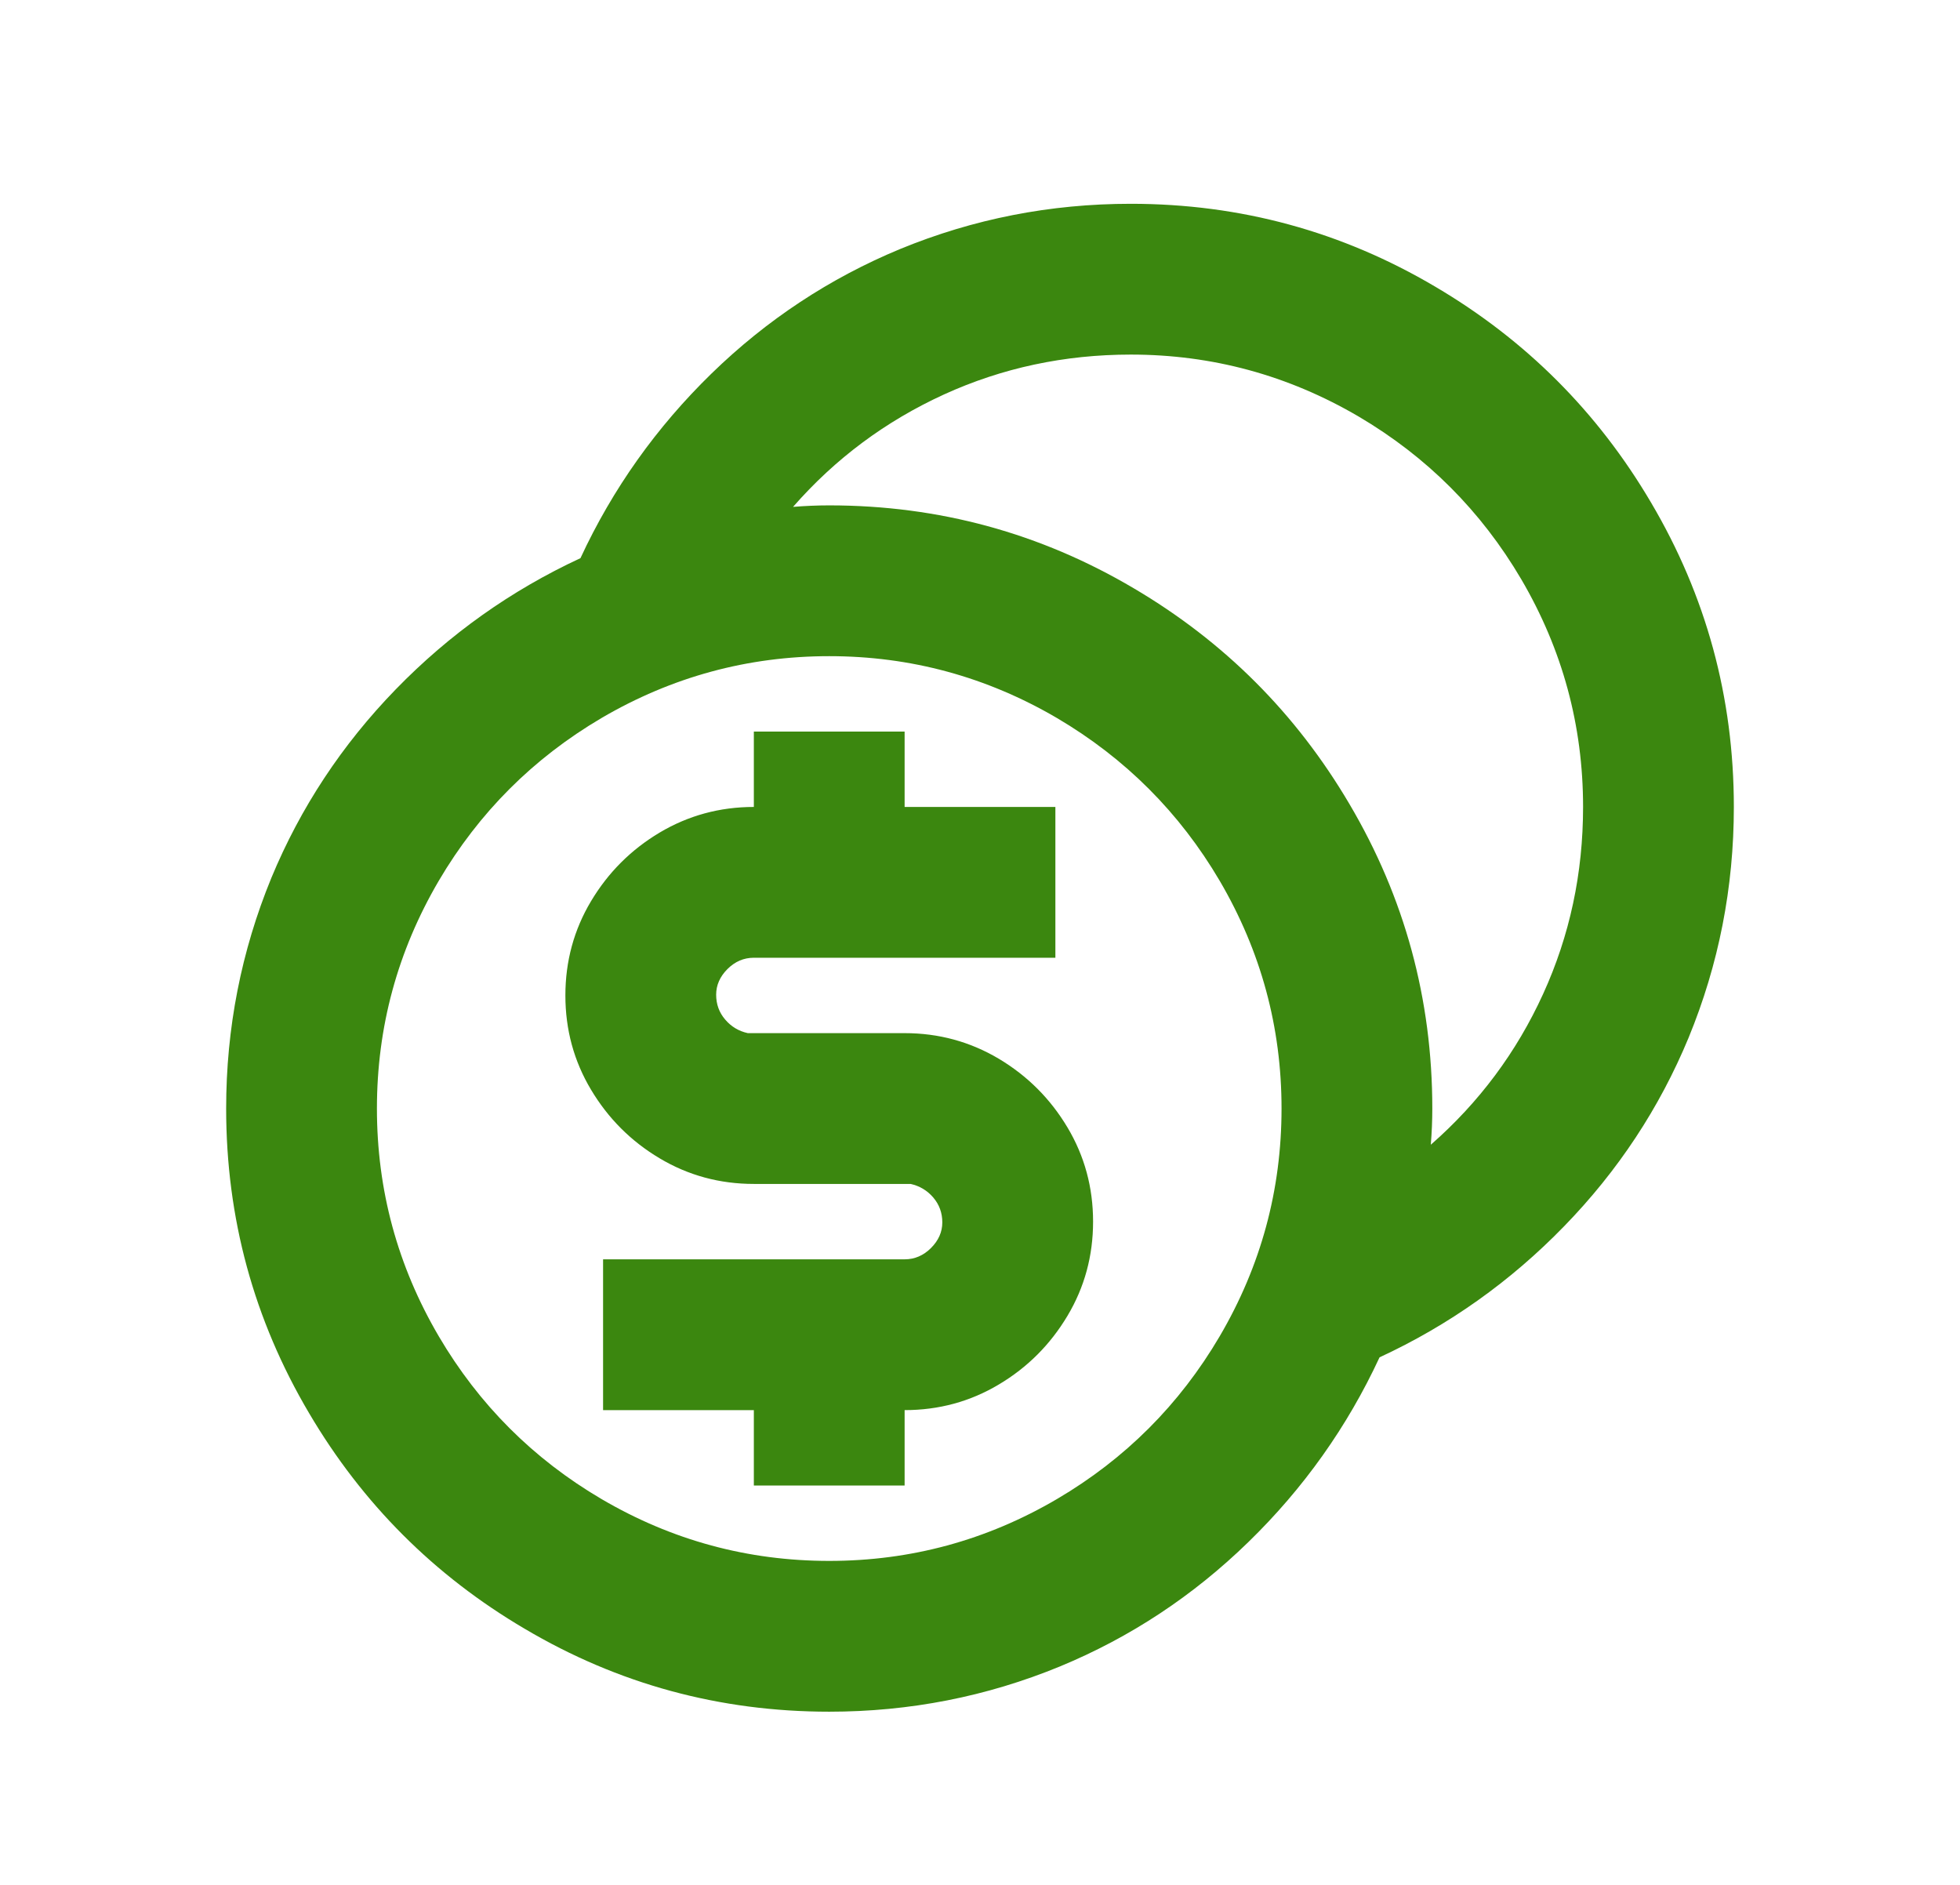 <svg width="26" height="25" viewBox="0 0 26 25" fill="none" xmlns="http://www.w3.org/2000/svg">
<path d="M15 2.703C16.453 2.703 17.8 3.07 19.04 3.803C20.24 4.51 21.193 5.463 21.9 6.663C22.633 7.903 23 9.25 23 10.703C23 11.77 22.8 12.79 22.4 13.763C22.013 14.697 21.463 15.53 20.75 16.263C20.037 16.997 19.22 17.577 18.3 18.003C17.873 18.923 17.293 19.74 16.56 20.453C15.827 21.167 14.993 21.717 14.06 22.103C13.087 22.503 12.067 22.703 11 22.703C9.547 22.703 8.2 22.337 6.96 21.603C5.76 20.897 4.807 19.943 4.1 18.743C3.367 17.503 3 16.157 3 14.703C3 13.637 3.2 12.617 3.6 11.643C3.987 10.71 4.537 9.877 5.25 9.143C5.963 8.41 6.78 7.83 7.7 7.403C8.127 6.483 8.707 5.667 9.44 4.953C10.173 4.24 11.007 3.69 11.94 3.303C12.913 2.903 13.933 2.703 15 2.703ZM11 8.703C9.92 8.703 8.913 8.977 7.98 9.523C7.073 10.057 6.353 10.777 5.82 11.683C5.273 12.617 5 13.623 5 14.703C5 15.783 5.273 16.79 5.82 17.723C6.353 18.63 7.073 19.35 7.98 19.883C8.913 20.43 9.92 20.703 11 20.703C12.08 20.703 13.087 20.43 14.02 19.883C14.927 19.35 15.647 18.63 16.18 17.723C16.727 16.79 17 15.783 17 14.703C17 13.623 16.727 12.617 16.18 11.683C15.647 10.777 14.927 10.057 14.02 9.523C13.087 8.977 12.08 8.703 11 8.703ZM12 9.703V10.703H14V12.703H10C9.867 12.703 9.75 12.753 9.65 12.853C9.55 12.953 9.5 13.067 9.5 13.193C9.5 13.32 9.54 13.43 9.62 13.523C9.7 13.617 9.8 13.677 9.92 13.703H10H12C12.453 13.703 12.87 13.817 13.25 14.043C13.63 14.27 13.933 14.573 14.16 14.953C14.387 15.333 14.5 15.75 14.5 16.203C14.5 16.657 14.387 17.073 14.16 17.453C13.933 17.833 13.63 18.137 13.25 18.363C12.87 18.59 12.453 18.703 12 18.703V19.703H10V18.703H8V16.703H12C12.133 16.703 12.25 16.653 12.35 16.553C12.45 16.453 12.5 16.34 12.5 16.213C12.5 16.087 12.46 15.977 12.38 15.883C12.3 15.79 12.2 15.73 12.08 15.703H12H10C9.547 15.703 9.13 15.59 8.75 15.363C8.37 15.137 8.067 14.833 7.84 14.453C7.613 14.073 7.5 13.657 7.5 13.203C7.5 12.75 7.613 12.333 7.84 11.953C8.067 11.573 8.37 11.27 8.75 11.043C9.13 10.817 9.547 10.703 10 10.703V9.703H12ZM15 4.703C14.12 4.703 13.293 4.88 12.52 5.233C11.747 5.587 11.08 6.083 10.52 6.723C10.68 6.71 10.84 6.703 11 6.703C12.453 6.703 13.8 7.07 15.04 7.803C16.24 8.51 17.193 9.463 17.9 10.663C18.633 11.903 19 13.25 19 14.703C19 14.863 18.993 15.023 18.98 15.183C19.62 14.623 20.117 13.957 20.47 13.183C20.823 12.41 21 11.583 21 10.703C21 9.623 20.727 8.617 20.18 7.683C19.647 6.777 18.927 6.057 18.02 5.523C17.087 4.977 16.08 4.703 15 4.703Z" fill="#3B870F"/>
</svg>
